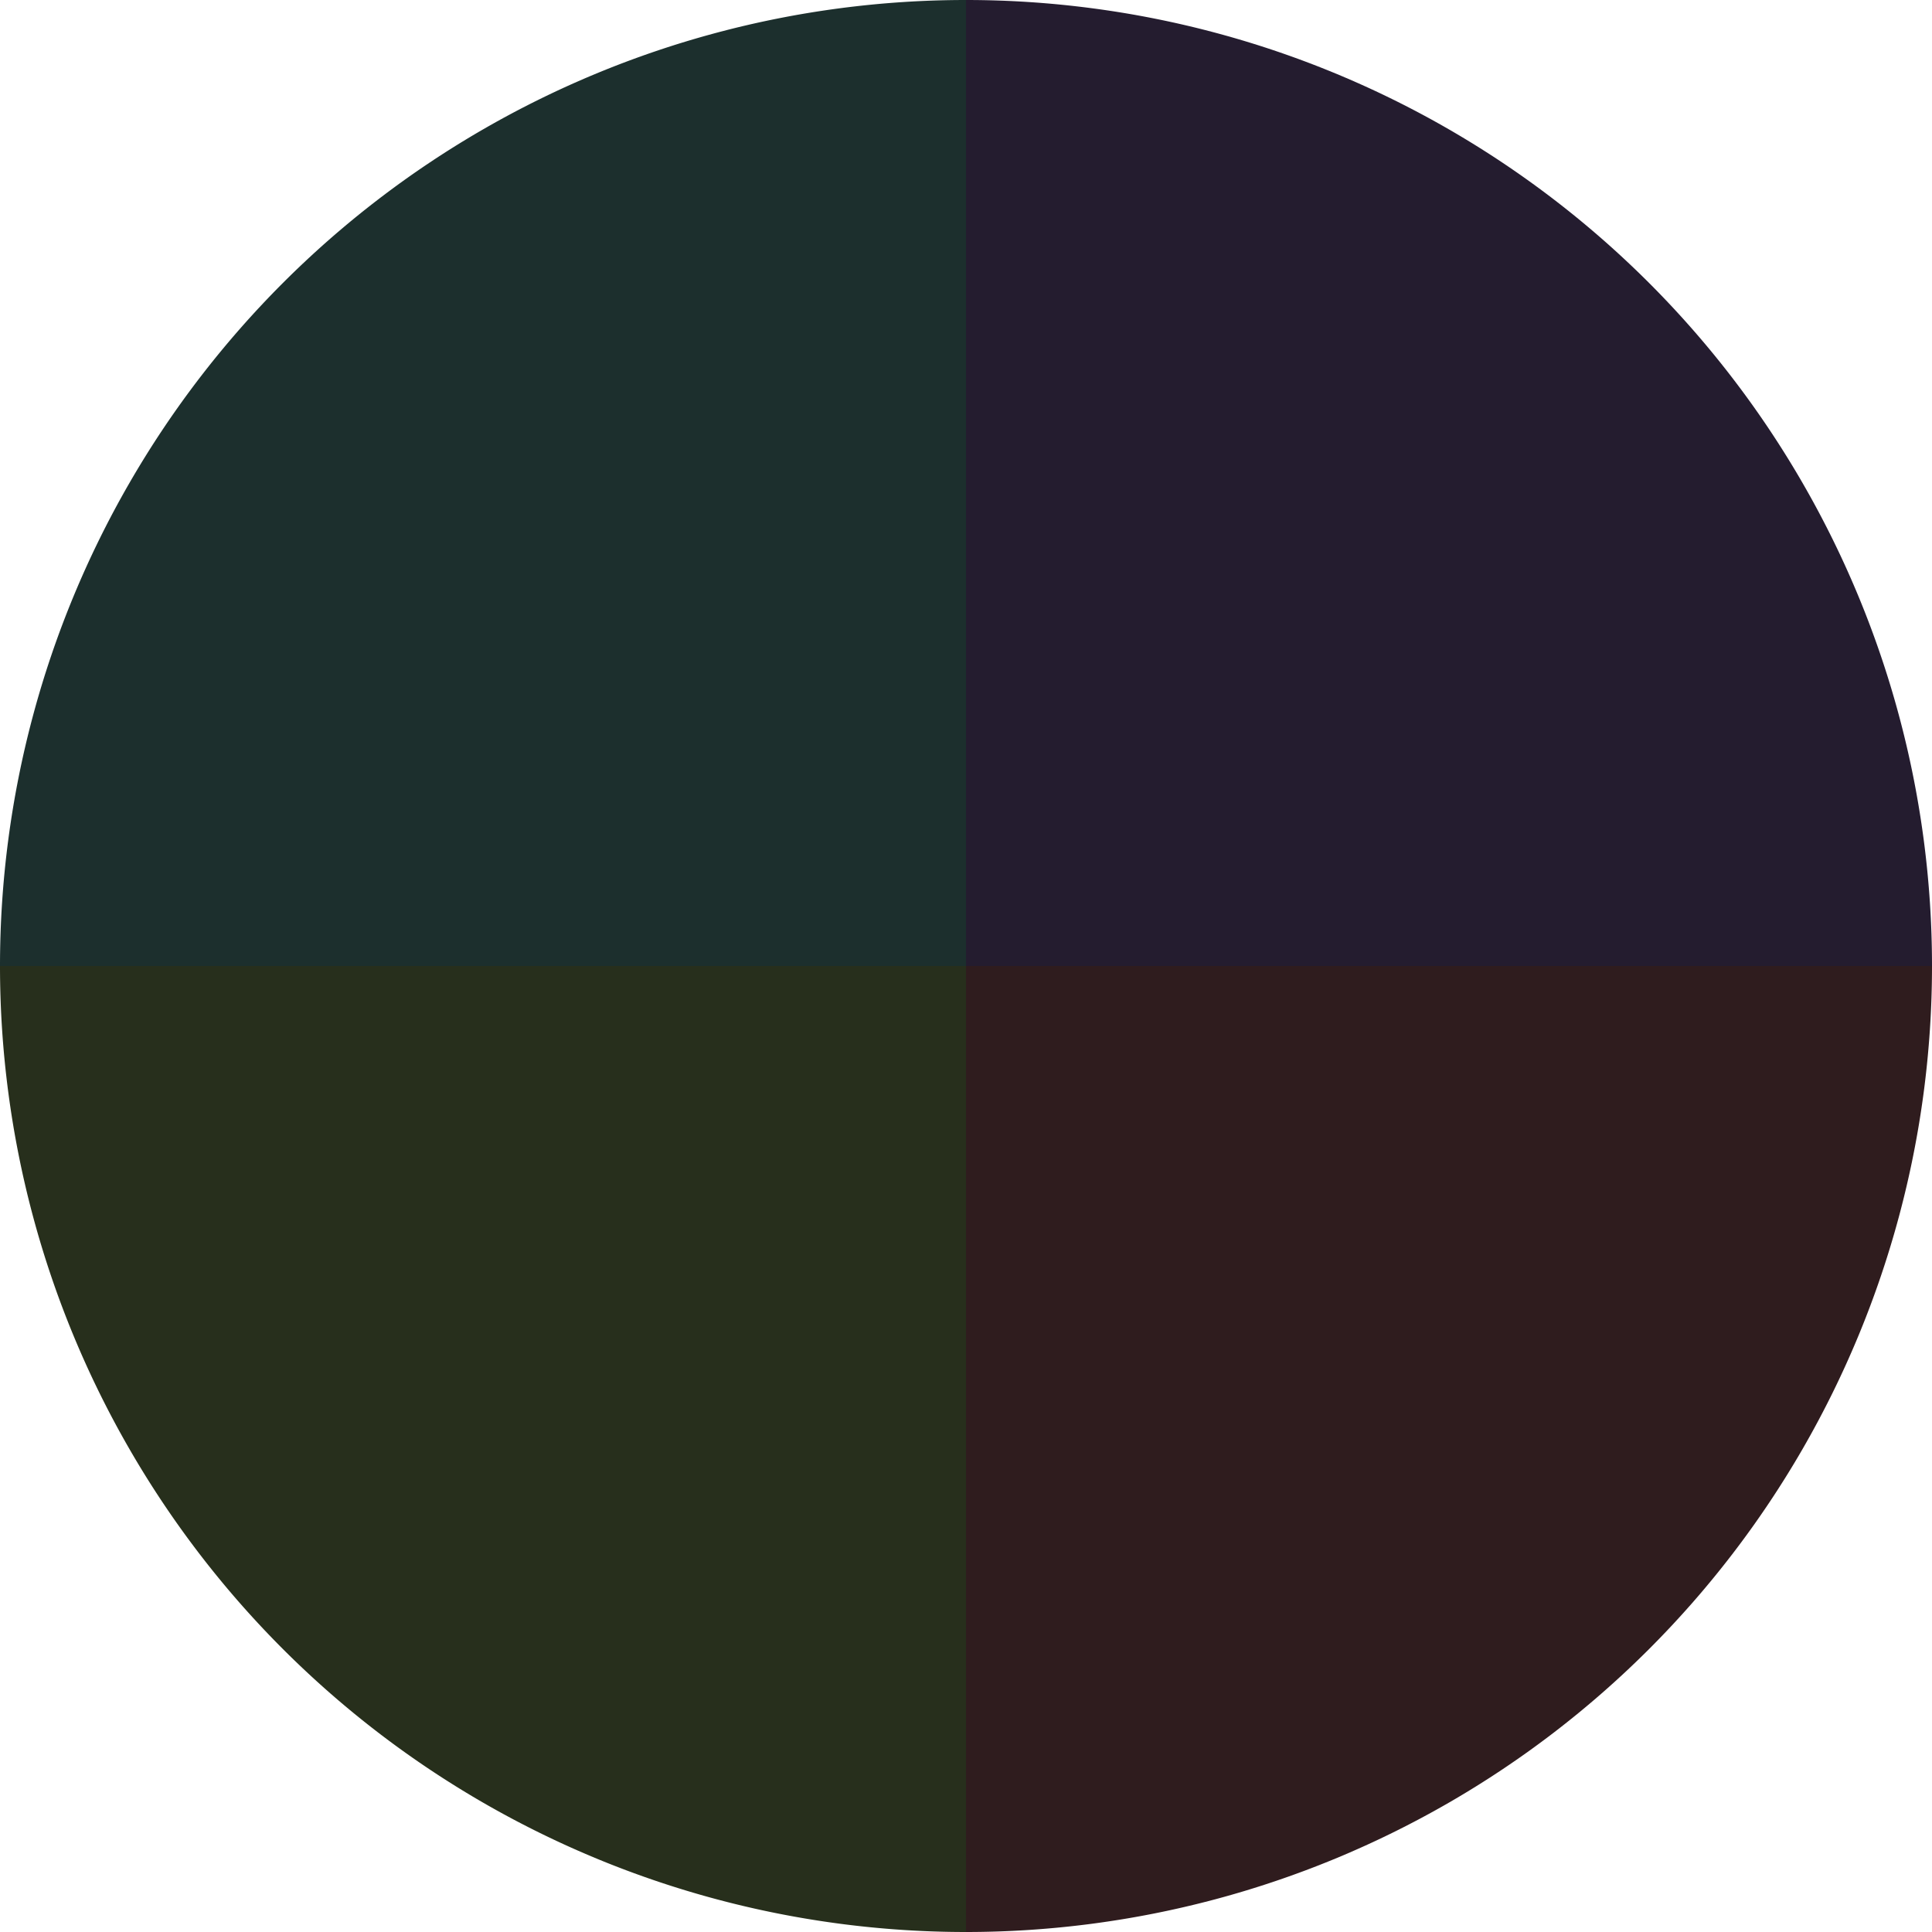 <?xml version="1.0" standalone="no"?>
<svg width="500" height="500" viewBox="-1 -1 2 2" xmlns="http://www.w3.org/2000/svg">
        <path d="M 0 -1 
             A 1,1 0 0,1 1 0             L 0,0
             z" fill="#241c2f" />
            <path d="M 1 0 
             A 1,1 0 0,1 0 1             L 0,0
             z" fill="#2f1c1e" />
            <path d="M 0 1 
             A 1,1 0 0,1 -1 0             L 0,0
             z" fill="#272f1c" />
            <path d="M -1 0 
             A 1,1 0 0,1 -0 -1             L 0,0
             z" fill="#1c2f2d" />
    </svg>
